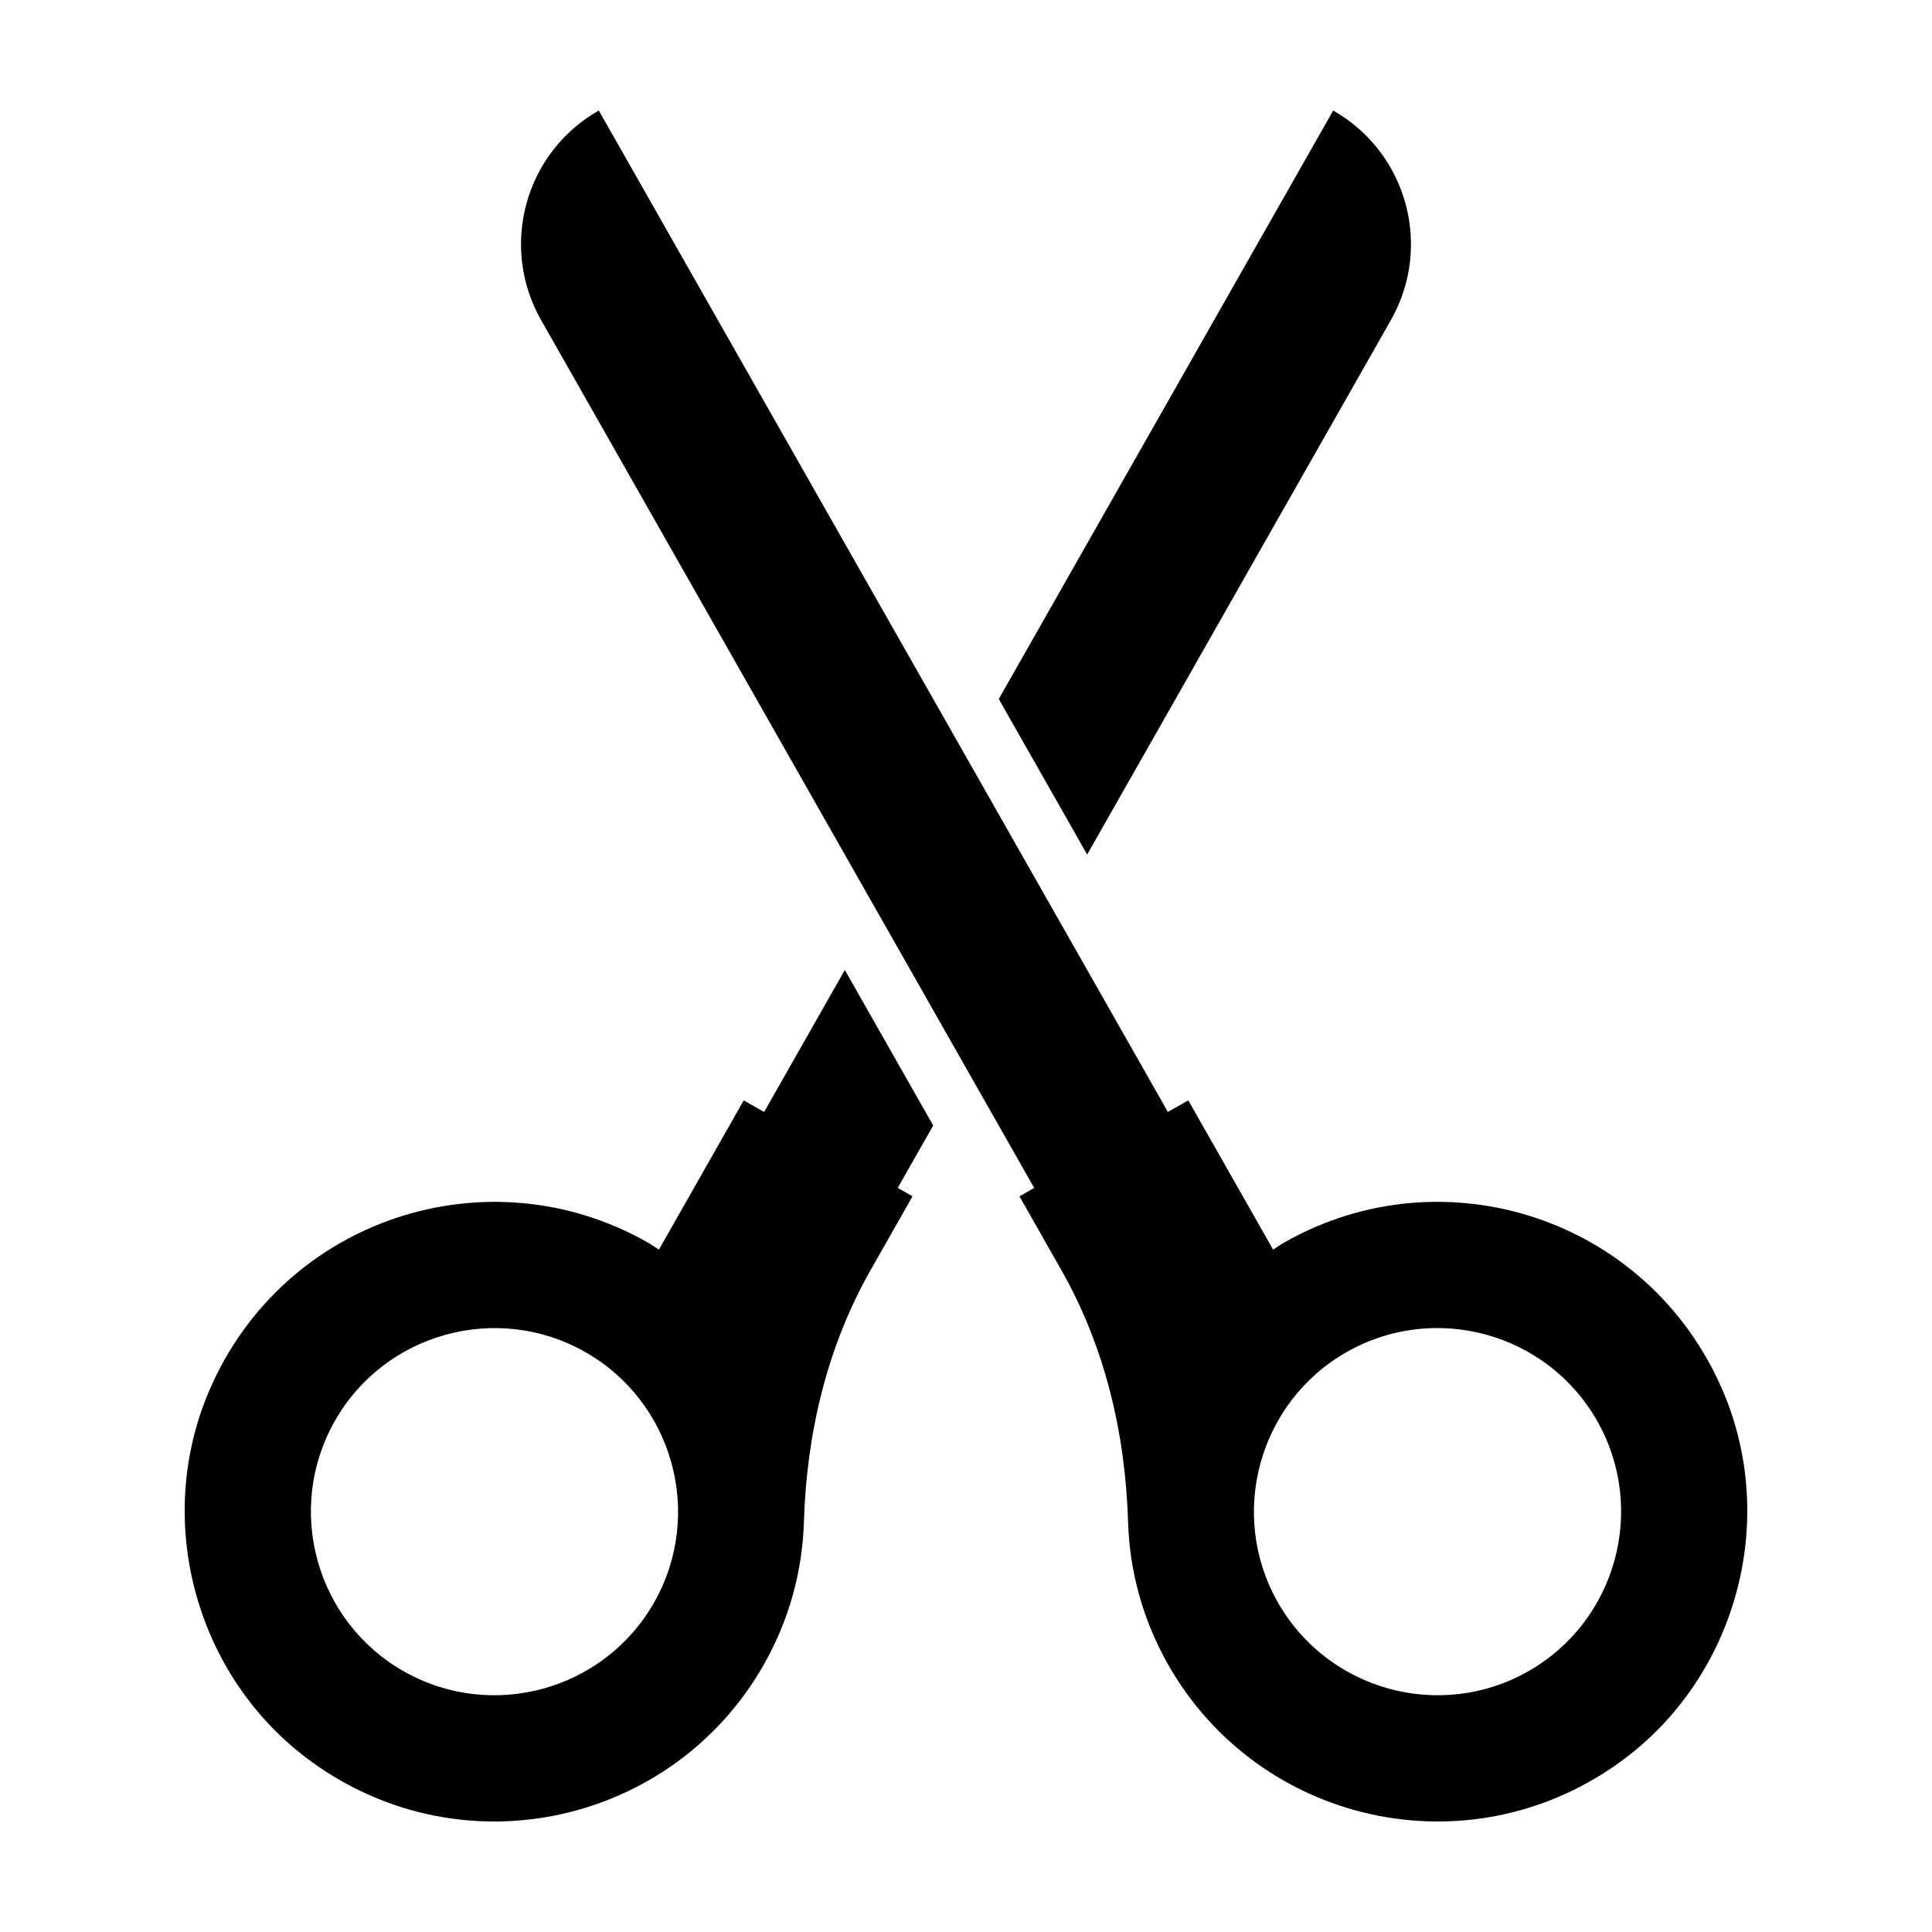 <?xml version="1.0" encoding="UTF-8"?>
<!-- Uploaded to: SVG Repo, www.svgrepo.com, Generator: SVG Repo Mixer Tools -->
<svg fill="#000000" width="800px" height="800px" version="1.1" viewBox="144 144 512 512" xmlns="http://www.w3.org/2000/svg">
 <g>
  <path d="m600.5 512.43c-19.711-45.762-74-63.117-116.09-39.195-1.055 0.598-2.012 1.289-3.023 1.926l-22.477-39.551-5.406 3.074-150.82-265.4c-19.559 11.113-26.398 35.973-15.289 55.531l130.68 230-3.91 2.223 11.133 19.59c11.551 20.332 16.949 43.328 17.652 66.703 0.387 12.879 3.824 25.844 10.637 37.836 23.922 42.094 79.445 54.969 119.8 25.75 30.672-22.223 42.094-63.707 27.117-98.488zm-51.5 74.484c-23.332 13.262-53.102 5.062-66.355-18.27-13.254-23.332-5.062-53.098 18.27-66.355 23.328-13.254 53.098-5.059 66.352 18.27 13.258 23.336 5.066 53.098-18.266 66.355z"/>
  <path d="m497.31 173.29-88.625 155.96 23.422 41.215 80.492-141.64c11.113-19.555 4.269-44.414-15.289-55.527z"/>
  <path d="m391.31 442.27-23.422-41.215-21.387 37.633-5.406-3.074-22.477 39.551c-1.012-0.637-1.969-1.328-3.023-1.926-42.094-23.922-96.383-6.559-116.1 39.195-14.984 34.777-3.562 76.266 27.113 98.48 40.355 29.223 95.879 16.348 119.8-25.75 6.812-11.984 10.246-24.953 10.637-37.836 0.707-23.375 6.102-46.371 17.652-66.703l11.133-19.59-3.926-2.231zm-73.953 126.38c-13.254 23.332-43.023 31.523-66.355 18.27-23.328-13.254-31.523-43.023-18.27-66.352 13.254-23.332 43.023-31.523 66.352-18.27 23.328 13.258 31.527 43.023 18.273 66.352z"/>
 </g>
</svg>